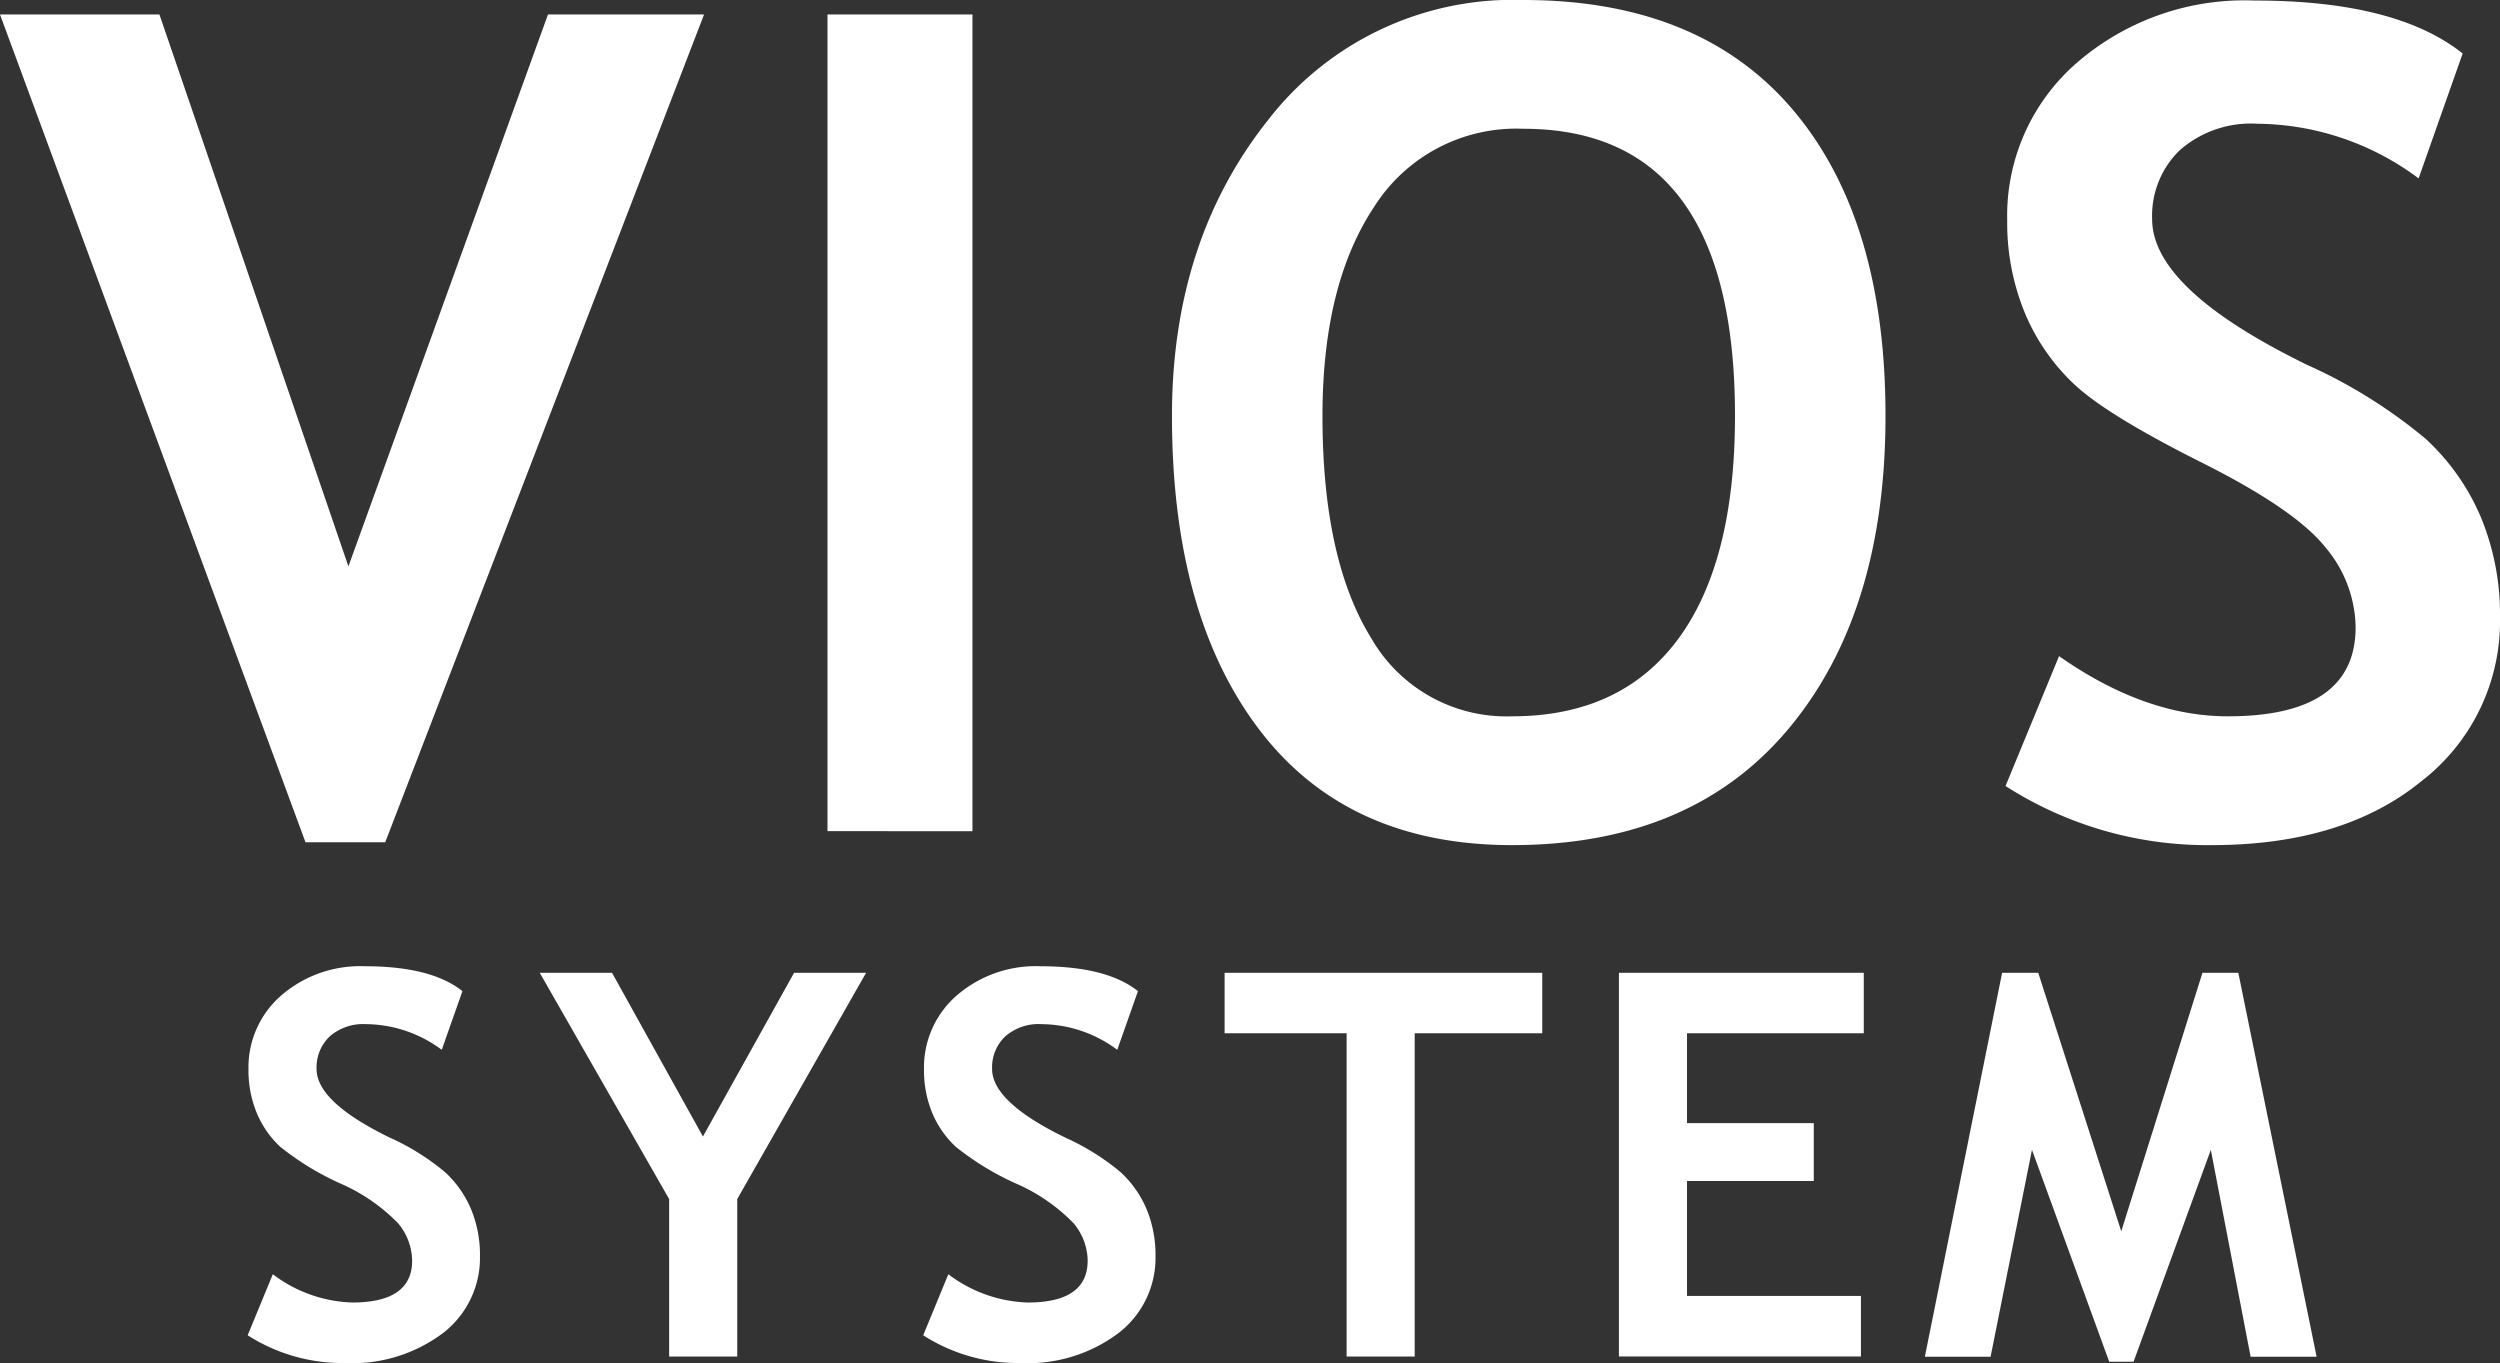 <svg xmlns="http://www.w3.org/2000/svg" viewBox="0 0 170 92.685"><rect x="0" y="0" width="170" height="92.685" fill="#333333" stroke="none"/><g id="レイヤー_2" data-name="レイヤー 2"><path d="M16.842 90.8l1.71-4.152a9.401 9.401 0 005.396 1.923q4.078 0 4.078-2.849a4.036 4.036 0 00-.962-2.546 12.349 12.349 0 00-3.962-2.717 19.051 19.051 0 01-4.043-2.475 6.597 6.597 0 01-1.601-2.306 7.558 7.558 0 01-.561-2.957 6.468 6.468 0 012.217-5.02 8.193 8.193 0 015.69-1.996q4.522 0 6.642 1.692l-1.407 3.99a8.723 8.723 0 00-5.147-1.745 3.445 3.445 0 00-2.484.846 2.91 2.91 0 00-.882 2.2q0 2.245 4.968 4.664a16.227 16.227 0 013.776 2.36 7.251 7.251 0 011.762 2.512 8.124 8.124 0 01.606 3.195 6.452 6.452 0 01-2.502 5.22 10.264 10.264 0 01-6.704 2.046 11.93 11.93 0 01-6.59-1.886zm33.29-9.263v10.705h-4.63V81.537l-8.798-15.385h4.915l6.18 11.13 6.197-11.13h4.897zM62.777 90.8l1.71-4.152a9.404 9.404 0 005.397 1.923q4.075 0 4.078-2.849A4.04 4.04 0 0073 83.176a12.344 12.344 0 00-3.961-2.717 18.944 18.944 0 01-4.043-2.475 6.597 6.597 0 01-1.604-2.306 7.564 7.564 0 01-.56-2.957 6.473 6.473 0 012.217-5.02 8.192 8.192 0 015.69-1.996q4.522 0 6.642 1.692l-1.407 3.99a8.715 8.715 0 00-5.147-1.745 3.448 3.448 0 00-2.485.846 2.914 2.914 0 00-.88 2.2q0 2.245 4.969 4.664a16.221 16.221 0 013.775 2.36 7.268 7.268 0 011.763 2.512 8.154 8.154 0 01.606 3.195 6.452 6.452 0 01-2.503 5.22 10.27 10.27 0 01-6.705 2.046 11.922 11.922 0 01-6.589-1.886zM96.2 70.264v21.978h-4.63V70.264h-8.297v-4.112h21.599v4.112zm18.517 0v6.11h8.62v3.934h-8.62v7.818h11.826v4.116h-16.456v-26.09h16.65v4.112zm42.813 21.994h-4.488l-2.706-14.068-5.254 14.408h-1.655l-5.253-14.408-2.814 14.068h-4.47l5.253-26.106h2.458l5.644 17.575 5.521-17.575h2.44zM26.195 57.276h-5.421L0 .984h10.841l12.851 37.53L37.263.983h10.614zm30.075-.757V.984h9.857V56.52zm23.424-28.241q0-11.865 6.5-20.071A21.041 21.041 0 01103.574 0q11.98 0 18.31 7.429 6.329 7.43 6.33 20.849 0 13.42-6.615 21.304-6.615 7.885-18.782 7.886-11.184 0-17.153-7.81-5.973-7.807-5.97-21.38zm10.234 0q0 9.743 3.298 15.087a10.604 10.604 0 009.59 5.344q7.392 0 11.279-5.23 3.884-5.232 3.885-15.201 0-19.523-14.406-19.522a11.436 11.436 0 00-10.12 5.289q-3.525 5.288-3.526 14.233zm46.448 25.172l3.64-8.834q5.837 4.097 11.484 4.093 8.682 0 8.682-6.064a8.597 8.597 0 00-2.048-5.42q-2.045-2.577-8.434-5.78-6.389-3.206-8.605-5.27a14.08 14.08 0 01-3.411-4.91 16.093 16.093 0 01-1.194-6.292 13.764 13.764 0 014.72-10.69A17.42 17.42 0 01153.32.037q9.628 0 14.14 3.601l-2.995 8.493a18.532 18.532 0 00-10.956-3.716 7.334 7.334 0 00-5.288 1.801 6.203 6.203 0 00-1.876 4.681q0 4.776 10.575 9.931a34.555 34.555 0 018.038 5.024 15.462 15.462 0 013.753 5.344A17.331 17.331 0 01170 42a13.731 13.731 0 01-5.327 11.108q-5.325 4.357-14.272 4.36a25.402 25.402 0 01-14.025-4.019z" fill="#fff" id="レイアウト"/></g></svg>